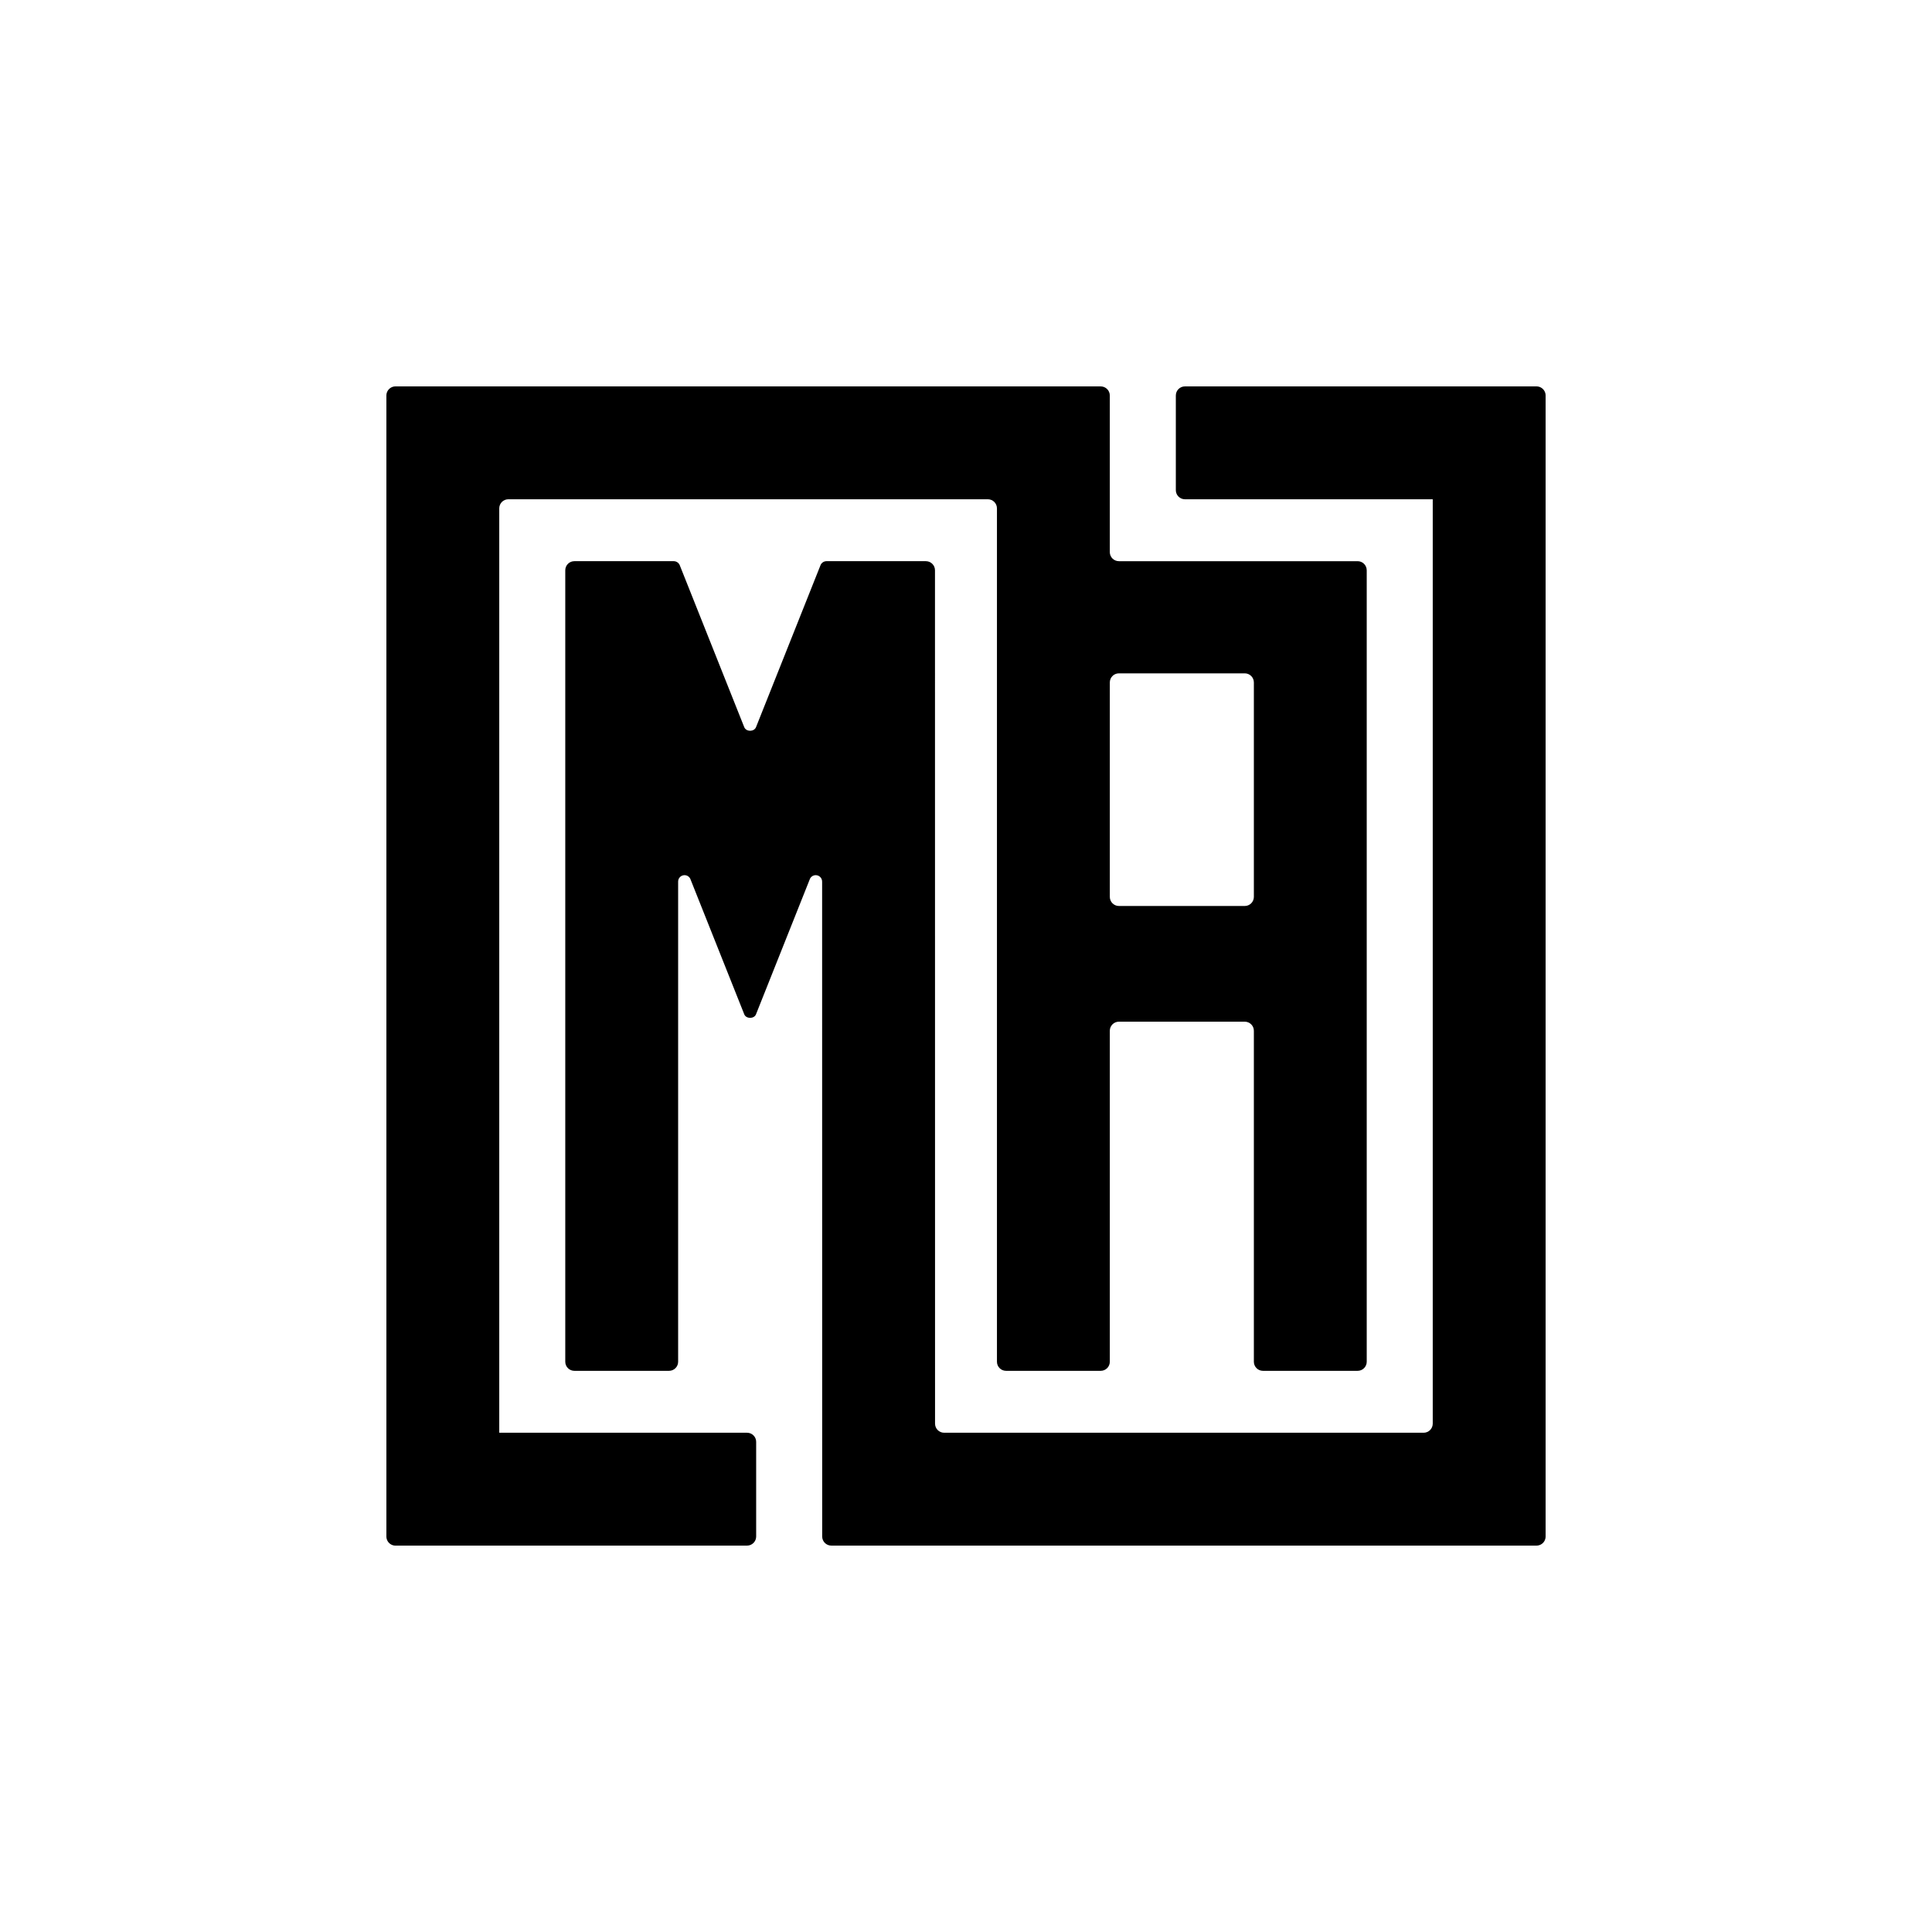 <?xml version="1.0" encoding="UTF-8"?>
<!DOCTYPE svg PUBLIC "-//W3C//DTD SVG 1.1//EN" "http://www.w3.org/Graphics/SVG/1.1/DTD/svg11.dtd">
<!-- Creator: CorelDRAW 2020 (64-Bit) -->
<svg xmlns="http://www.w3.org/2000/svg" xml:space="preserve" width="7.874in" height="7.874in" version="1.1" style="shape-rendering:geometricPrecision; text-rendering:geometricPrecision; image-rendering:optimizeQuality; fill-rule:evenodd; clip-rule:evenodd"
viewBox="0 0 7868.04 7868.04"
 xmlns:xlink="http://www.w3.org/1999/xlink"
 xmlns:xodm="http://www.corel.com/coreldraw/odm/2003">
 <defs>
  <style type="text/css">
   <![CDATA[
    .fil1 {fill:black}
    .fil0 {fill:white}
   ]]>
  </style>
 </defs>
 <g id="Layer_x0020_1">
  <g id="_1527460389312">
   <rect class="fil0" x="-0" y="-0" width="7868.04" height="7868.04"/>
   <path class="fil1" d="M5565.97 2322.32l0 3223.4c0,20.31 -16.63,36.94 -36.95,36.94l-385.73 0c-20.32,0 -36.95,-16.62 -36.95,-36.94l0 -1347.98c0,-20.32 -16.63,-36.95 -36.95,-36.95l-512.72 0c-20.32,0 -36.95,16.63 -36.95,36.95l0 1347.98c0,20.32 -16.63,36.94 -36.95,36.94l-385.73 0c-20.33,0 -36.95,-16.63 -36.95,-36.94l0 -3475.52c0,-20.33 -16.63,-36.96 -36.96,-36.96l-1952.94 0c-20.32,0 -36.95,16.63 -36.95,36.96l0 3764.61c336.43,0 672.87,0 1009.3,0 20.32,0 36.95,16.63 36.95,36.95l0 385.73c0,20.32 -16.63,36.95 -36.95,36.95 -477.33,0 -954.66,0 -1431.99,0l-0.01 0 -0.94 -0.02c-0.94,-0.02 -1.88,-0.08 -2.82,-0.18l-0.92 -0.1c-0.92,-0.12 -1.83,-0.28 -2.73,-0.46l-0.89 -0.2 -0.89 -0.22 -0.88 -0.24 -0.87 -0.26 -0.86 -0.28 -0.85 -0.3 -0.84 -0.32 -0.83 -0.34 -0.82 -0.36 -0.81 -0.39 -0.81 -0.4 -0.79 -0.42 -0.78 -0.44 -0.77 -0.45 -0.75 -0.47 -0.75 -0.5 -0.73 -0.5 -0.72 -0.52 -1.4 -1.1 -0.68 -0.57c-1.12,-0.97 -2.17,-2.01 -3.17,-3.1l-0.59 -0.66 -0.58 -0.68 -0.55 -0.68c-0.55,-0.7 -1.07,-1.42 -1.57,-2.16 -0.66,-0.98 -1.29,-1.99 -1.85,-3.04l-0.42 -0.79c-2.6,-5.04 -4.06,-10.74 -4.06,-16.77l0 -0.02 0 -4646.92 0 -0.01 0.02 -0.94c0.02,-0.95 0.08,-1.88 0.18,-2.82l0.1 -0.92c0.12,-0.92 0.28,-1.83 0.46,-2.73l0.2 -0.89 0.21 -0.89 0.5 -1.75 0.28 -0.87 0.3 -0.85 0.32 -0.84 0.7 -1.66 0.39 -0.81 0.4 -0.81 0.42 -0.79 0.43 -0.78 0.45 -0.77 0.47 -0.75 0.5 -0.75c0.43,-0.63 0.87,-1.25 1.34,-1.85l0.79 -1 0.58 -0.68 0.59 -0.66 1.23 -1.28 1.28 -1.23 0.66 -0.59 0.68 -0.58 1 -0.79c0.61,-0.46 1.22,-0.91 1.85,-1.34l0.75 -0.5 0.75 -0.47 0.77 -0.45 0.78 -0.44 0.79 -0.42 0.81 -0.4 0.81 -0.39 1.65 -0.7 0.84 -0.32 0.85 -0.3 0.86 -0.28 1.75 -0.5 0.89 -0.22 0.89 -0.2c0.9,-0.18 1.81,-0.34 2.73,-0.46l0.92 -0.1c0.93,-0.1 1.87,-0.16 2.82,-0.18l0.94 -0.02 0.01 0 2872.21 0c20.32,0 36.95,16.63 36.95,36.95l0 637.86c0,20.33 16.63,36.96 36.95,36.96l972.35 0c20.33,0 36.95,16.64 36.95,36.94zm-2217.92 1267.82c0,-14.38 -11.64,-26.03 -26.02,-26.03 -10.26,0 -19.13,5.92 -23.37,14.54l-219.93 552.2c-3.79,9.52 -13.83,14.28 -23.86,14.35 -10.04,-0.07 -20.07,-4.83 -23.86,-14.35l-219.93 -552.2c-4.24,-8.62 -13.11,-14.54 -23.37,-14.54 -14.37,0 -26.02,11.64 -26.02,26.03l0 1955.58c0,20.32 -16.63,36.94 -36.95,36.94l-385.73 0c-20.32,0 -36.95,-16.63 -36.95,-36.94l0 -3223.4c0,-20.3 16.62,-36.94 36.95,-36.94l381.84 0 24.09 0.01c11.23,0.52 20.77,8.06 24.05,18.3l7.19 18.05 254.68 639.5c3.91,9.82 13.93,14.78 24.01,14.8 10.08,-0.02 20.09,-4.98 24.01,-14.8l254.68 -639.5 7.19 -18.05c3.28,-10.24 12.82,-17.78 24.05,-18.3l24.1 -0.01 381.84 0c20.33,0 36.95,16.64 36.95,36.94 0,1158.64 0.26,2317.13 0.26,3475.53 0,20.32 16.63,36.95 36.95,36.95l1952.96 0c20.32,0 36.94,-16.63 36.94,-36.95l0 -3764.61c-336.43,0 -672.87,0 -1009.3,0 -20.32,0 -36.95,-16.63 -36.95,-36.95l0 -385.73c0,-20.32 16.63,-36.95 36.95,-36.95 336.43,0 672.87,0 1009.3,0l422.68 0 0.01 0c6.03,0 11.74,1.46 16.78,4.06l0.79 0.42c1.05,0.57 2.06,1.19 3.04,1.86 0.74,0.5 1.46,1.03 2.16,1.57l0.69 0.55 0.68 0.58 0.66 0.59c1.09,1 2.13,2.05 3.1,3.17l0.58 0.68 1.1 1.4 0.52 0.72 0.5 0.73 0.5 0.75 0.47 0.75 0.45 0.77 0.43 0.78 0.42 0.79 0.4 0.81 0.39 0.81 0.36 0.82 0.34 0.83 0.32 0.84 0.3 0.85 0.28 0.87 0.27 0.87 0.24 0.88 0.21 0.89 0.2 0.89c0.18,0.9 0.34,1.81 0.46,2.73l0.1 0.92c0.09,0.93 0.15,1.87 0.18,2.82l0.02 0.94 0 0.01 0 4646.92 0 0.02c0,6.03 -1.47,11.74 -4.06,16.77l-0.42 0.79c-0.57,1.05 -1.19,2.06 -1.85,3.04l-0.5 0.73 -0.76 1.03 -0.87 1.09 -0.58 0.68 -1.19 1.32 -0.62 0.63 -0.64 0.62 -1.31 1.19 -0.68 0.57 -1.09 0.87 -1.03 0.76 -0.73 0.5c-0.98,0.66 -1.99,1.29 -3.04,1.86l-0.79 0.42c-5.04,2.59 -10.75,4.06 -16.78,4.06l-0.01 0 -2872.21 0c-20.32,0 -36.95,-16.63 -36.95,-36.95 0,-889.11 -0.26,-1778.23 -0.26,-2667.34zm1208.61 -847.97l512.72 0c20.32,0 36.95,16.63 36.95,36.96l0 873.49c0,20.33 -16.63,36.96 -36.95,36.96l-512.72 0c-20.32,0 -36.95,-16.63 -36.95,-36.96l0 -873.49c0,-20.33 16.63,-36.96 36.95,-36.96z"/>
  </g>
 </g>
</svg>
